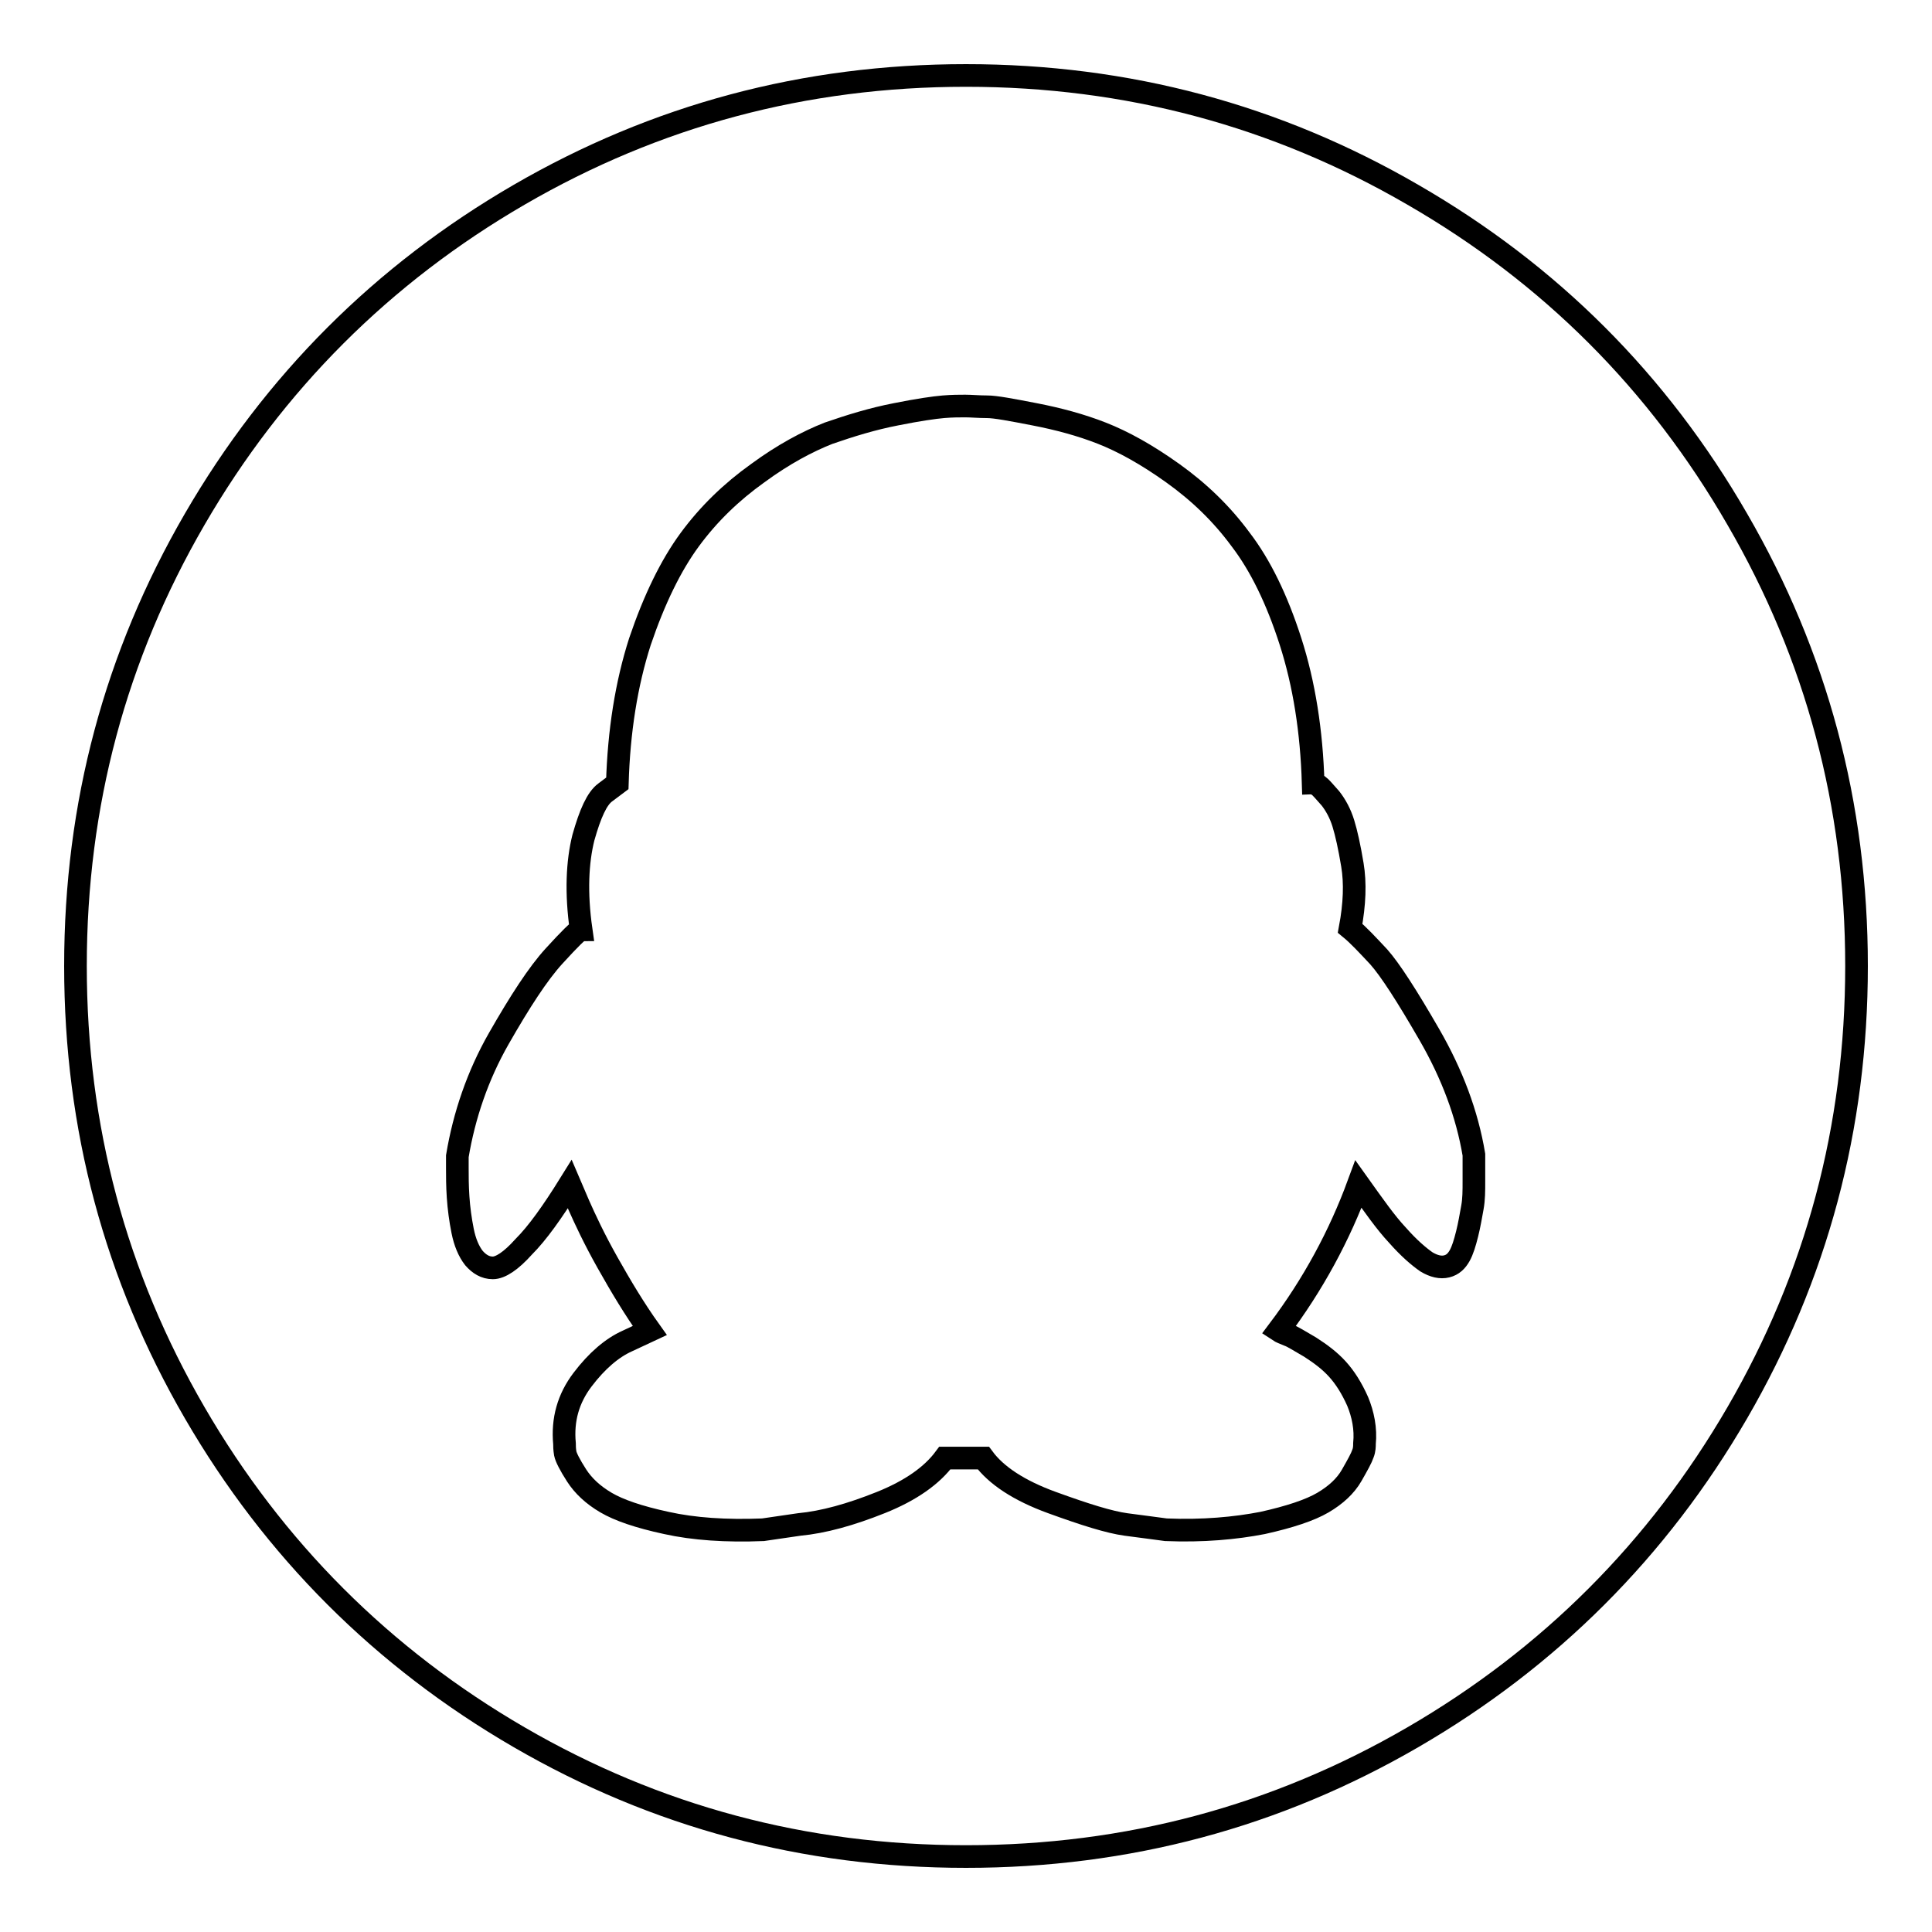 <?xml version="1.0" encoding="utf-8"?>
<!-- Svg Vector Icons : http://www.onlinewebfonts.com/icon -->
<!DOCTYPE svg PUBLIC "-//W3C//DTD SVG 1.1//EN" "http://www.w3.org/Graphics/SVG/1.1/DTD/svg11.dtd">
<svg version="1.1" xmlns="http://www.w3.org/2000/svg" xmlns:xlink="http://www.w3.org/1999/xlink" x="0px" y="0px" viewBox="0 0 256 256" enable-background="new 0 0 256 256" xml:space="preserve">
<g> <path stroke-width="3" fill-opacity="0" stroke="#000000"  d="M230.2,68.8C240.7,86.9,246,106.6,246,128s-5.3,41.1-15.8,59.2c-10.5,18.1-24.9,32.5-43,43 S149.4,246,128,246s-41.1-5.3-59.2-15.8c-18.1-10.5-32.5-24.9-43-43C15.3,169.1,10,149.4,10,128s5.3-41.1,15.8-59.2 c10.5-18.1,24.9-32.5,43-43S106.6,10,128,10s41.1,5.3,59.2,15.8C205.4,36.3,219.7,50.6,230.2,68.8L230.2,68.8z M185.2,163.7 c1.5,1.7,2.8,2.8,3.8,3.5c1,0.6,1.9,0.8,2.7,0.6c0.8-0.2,1.3-0.7,1.7-1.4c0.4-0.7,0.7-1.7,1-2.9c0.3-1.2,0.5-2.4,0.7-3.5 c0.2-1.1,0.2-2.2,0.2-3.5v-3.5c-0.9-5.4-2.9-10.7-5.9-15.9c-3-5.2-5.2-8.6-6.7-10.3c-1.5-1.6-2.7-2.9-3.8-3.8 c0.6-3.2,0.7-6,0.3-8.4c-0.4-2.4-0.8-4.2-1.2-5.5c-0.4-1.3-1-2.4-1.7-3.3c-0.8-0.9-1.3-1.5-1.6-1.7c-0.3-0.2-0.5-0.3-0.7-0.3 c-0.2-6.9-1.2-13.2-3-18.8c-1.8-5.6-4-10.1-6.6-13.5c-2.5-3.4-5.5-6.3-9-8.8c-3.5-2.5-6.6-4.2-9.4-5.3c-2.8-1.1-5.8-1.9-8.9-2.5 c-3.1-0.6-5.2-1-6.3-1s-2.1-0.1-2.9-0.1c-0.8,0-1.7,0-2.9,0.1c-1.2,0.1-3.3,0.4-6.3,1c-3.1,0.6-6,1.5-8.9,2.5 c-2.8,1.1-6,2.8-9.4,5.3c-3.5,2.5-6.5,5.4-9,8.8c-2.5,3.4-4.7,7.9-6.6,13.5c-1.8,5.6-2.8,11.9-3,18.8l-1.6,1.2 c-1.1,0.8-2,2.8-2.9,6c-0.8,3.2-1,7.3-0.3,12.2c-0.3,0-1.5,1.2-3.6,3.5s-4.5,6-7.3,10.9s-4.6,10.2-5.5,15.6v1.6 c0,1.1,0,2.3,0.1,3.8c0.1,1.5,0.3,3,0.6,4.5c0.3,1.5,0.8,2.7,1.5,3.6c0.7,0.8,1.5,1.3,2.5,1.3c1,0,2.4-0.9,4.1-2.8 c1.8-1.8,3.8-4.6,6.1-8.3l1.2,2.8c0.8,1.8,2,4.4,3.8,7.6c1.8,3.2,3.6,6.2,5.6,9l-3,1.4c-2,0.9-4,2.6-5.9,5.1 c-1.9,2.5-2.7,5.3-2.4,8.5c0,0.3,0,0.7,0.1,1.3c0.1,0.5,0.6,1.5,1.5,2.9c0.9,1.4,2.2,2.6,3.9,3.6c1.7,1,4.3,1.9,8,2.7 c3.6,0.8,7.9,1.1,12.8,0.9l4.8-0.7c3.2-0.3,6.8-1.3,10.8-2.9c4-1.6,6.8-3.6,8.5-5.9h5.1c1.7,2.3,4.7,4.3,9.1,5.9 c4.4,1.6,7.6,2.6,9.8,2.9c2.2,0.3,3.9,0.5,5.3,0.7c4.9,0.2,9.2-0.2,12.8-0.9c3.6-0.8,6.3-1.7,8-2.7c1.7-1,3-2.2,3.8-3.6 c0.8-1.4,1.3-2.3,1.5-2.9c0.2-0.5,0.2-1,0.2-1.3c0.2-2-0.2-3.9-0.9-5.6c-0.8-1.8-1.7-3.2-2.7-4.3c-1-1.1-2.2-2-3.6-2.9 c-1.4-0.8-2.3-1.4-2.9-1.6c-0.5-0.2-1-0.4-1.3-0.6c4.6-6.1,8.1-12.6,10.6-19.4C182,159.7,183.6,162,185.2,163.7L185.2,163.7z"/></g>
</svg>